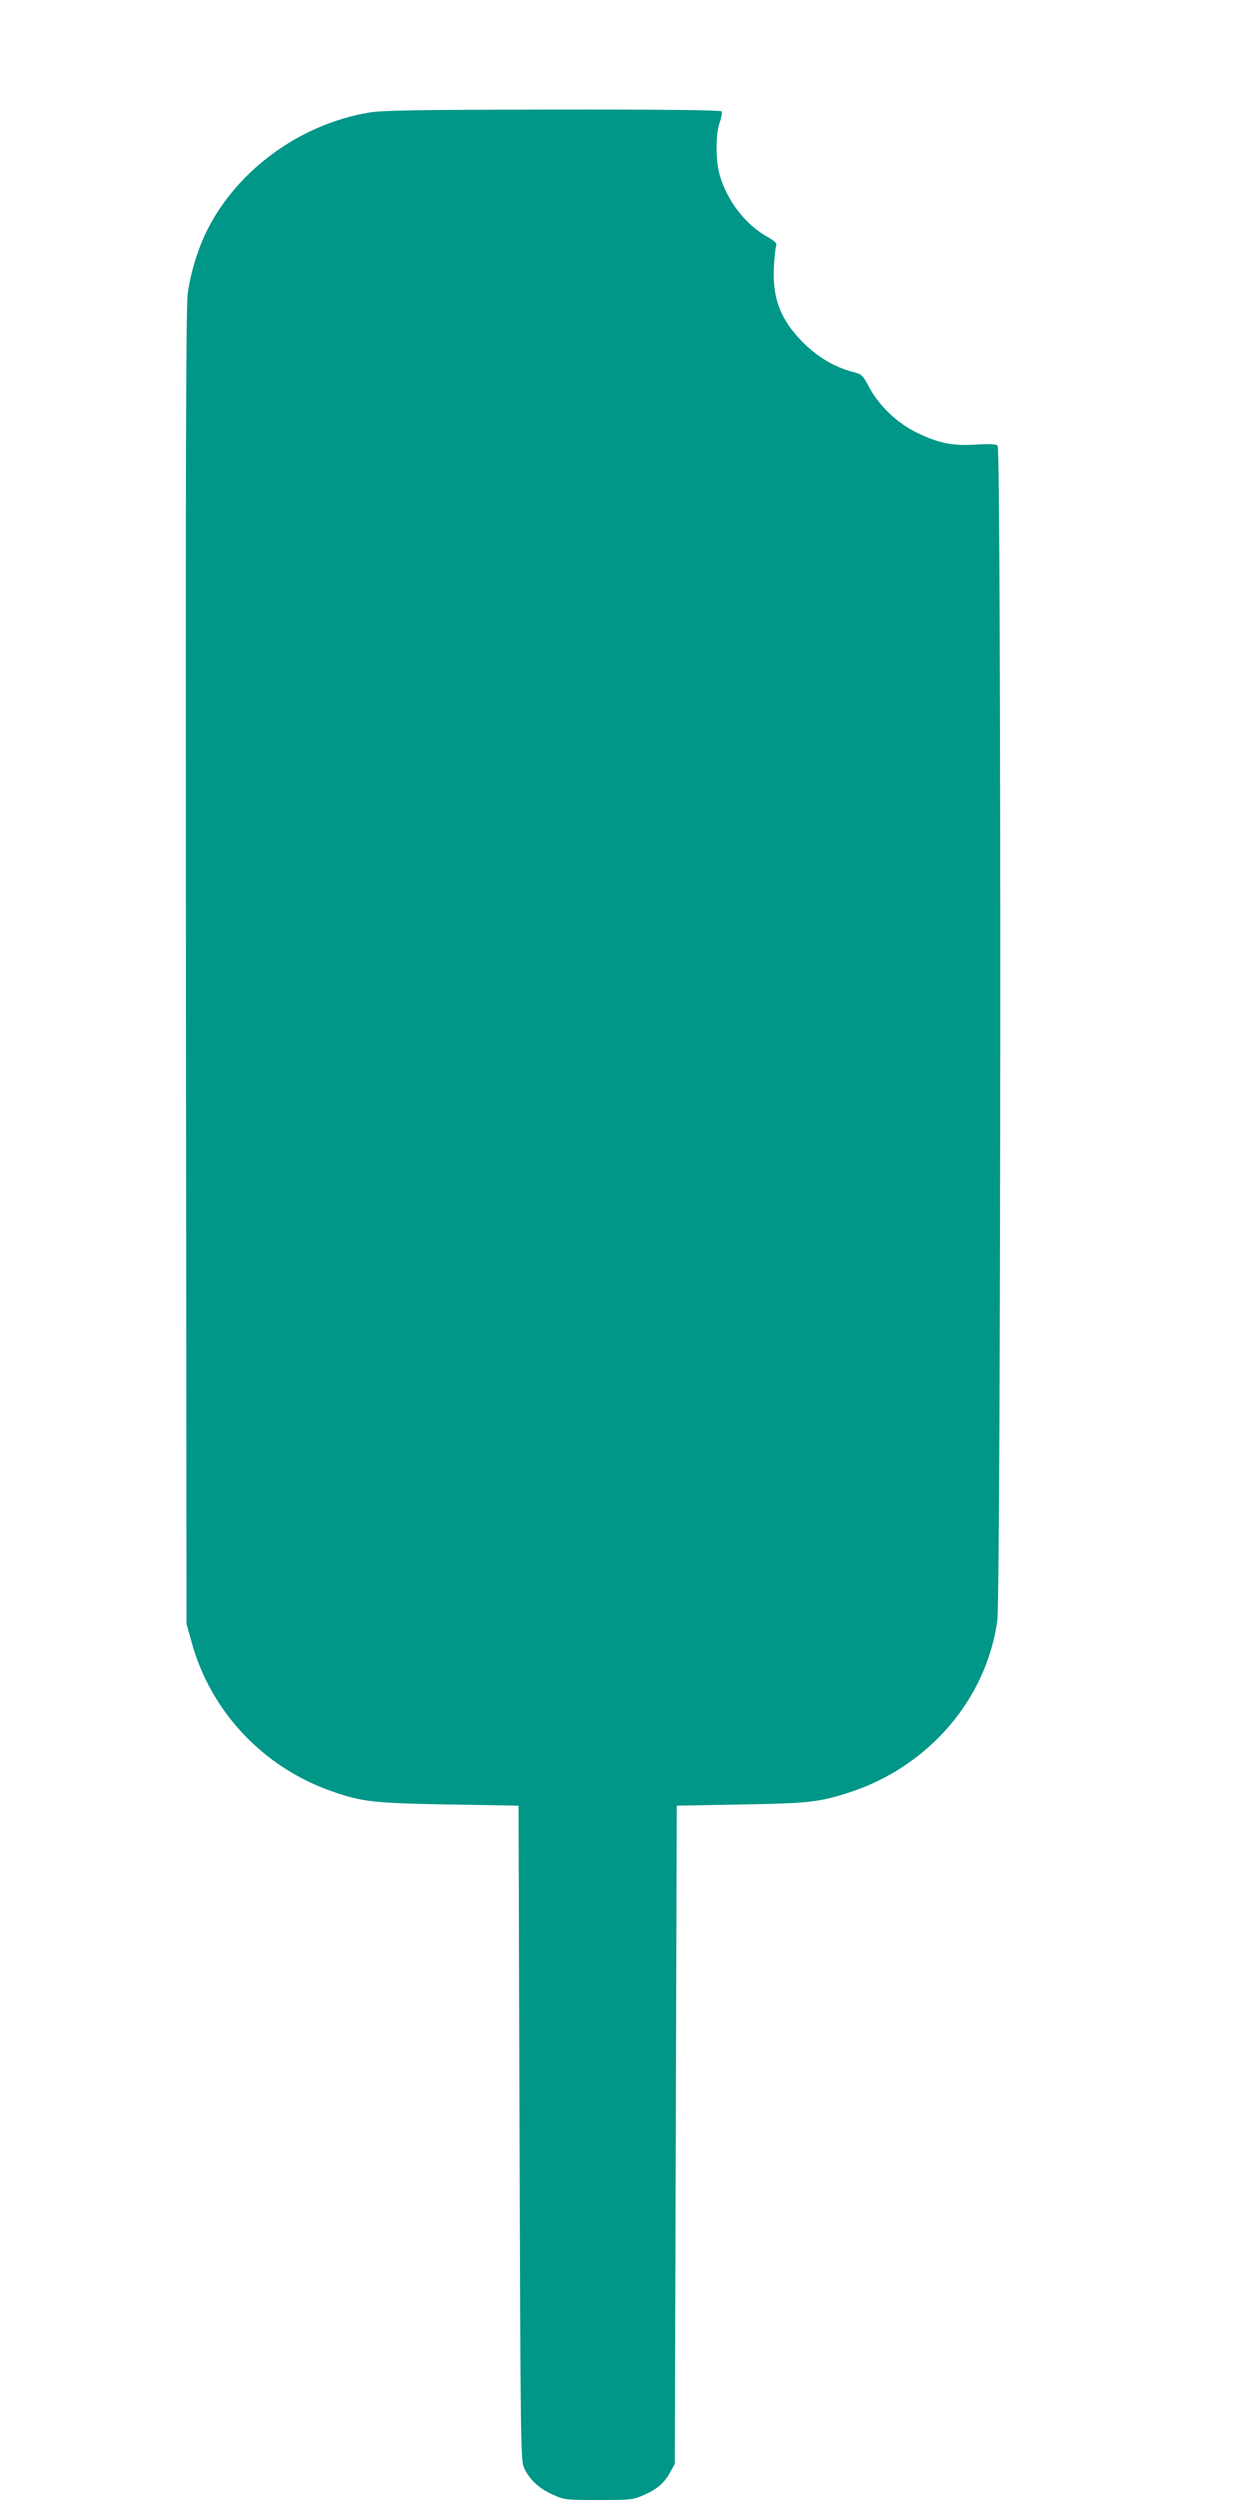 <?xml version="1.0" standalone="no"?>
<!DOCTYPE svg PUBLIC "-//W3C//DTD SVG 20010904//EN"
 "http://www.w3.org/TR/2001/REC-SVG-20010904/DTD/svg10.dtd">
<svg version="1.0" xmlns="http://www.w3.org/2000/svg"
 width="640pt" height="1280pt" viewBox="0 0 640 1280"
 preserveAspectRatio="xMidYMid meet">
<g transform="translate(0,1280) scale(0.1,-0.1)"
fill="#009688" stroke="none">
<path d="M1891 12224 c-353 -59 -674 -292 -830 -602 -47 -92 -87 -224 -100
-327 -9 -68 -11 -917 -9 -3450 l3 -3360 27 -96 c97 -352 366 -638 716 -760
156 -55 215 -61 597 -68 l360 -6 5 -1675 c5 -1586 6 -1677 23 -1715 27 -59 74
-104 144 -136 61 -28 66 -29 237 -29 166 0 178 1 233 26 68 29 106 63 136 119
l22 40 5 1685 5 1685 330 6 c351 6 403 12 563 65 399 133 691 474 748 874 19
131 21 5999 2 6018 -8 8 -39 10 -107 6 -118 -8 -189 5 -297 56 -104 48 -199
137 -252 234 -35 66 -39 70 -86 82 -92 24 -177 74 -252 148 -116 116 -159 225
-152 385 3 53 8 103 12 112 5 13 -6 24 -46 47 -112 63 -205 184 -243 315 -21
74 -22 207 0 270 9 26 13 52 10 57 -4 6 -313 10 -863 9 -685 -1 -874 -4 -941
-15z"/>
</g>
</svg>
